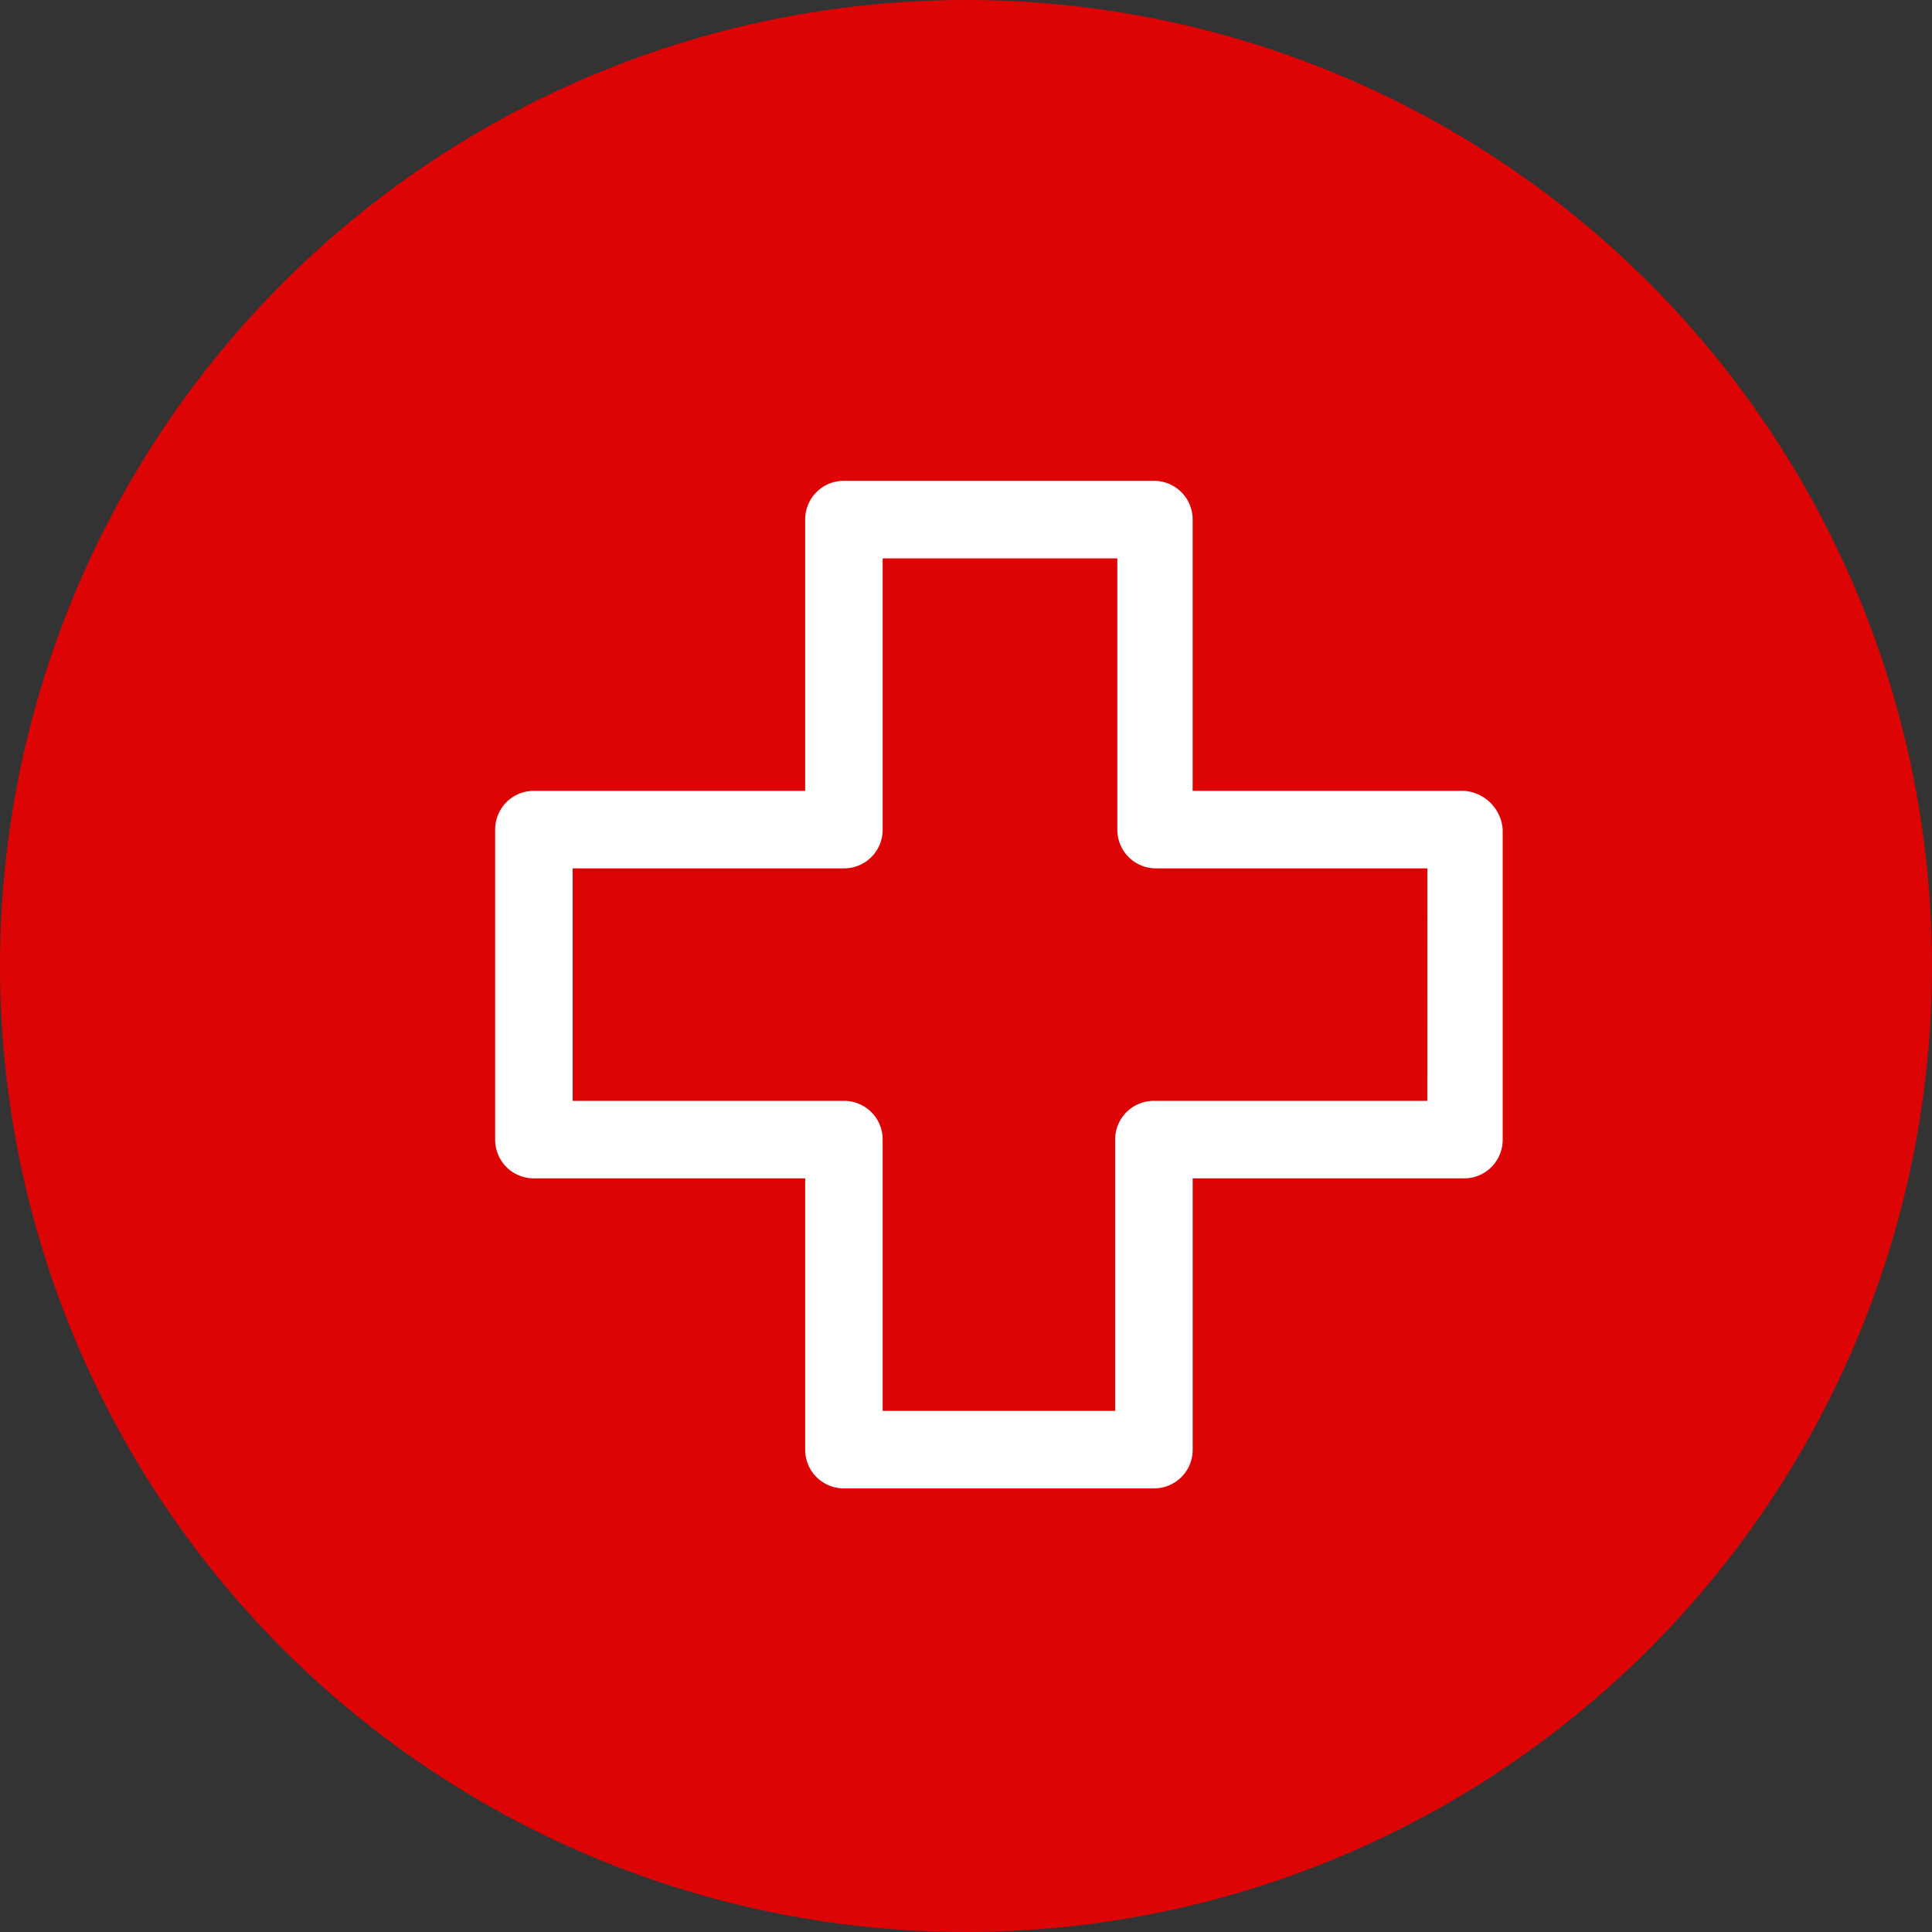 <?xml version="1.0" encoding="UTF-8"?> <svg xmlns="http://www.w3.org/2000/svg" width="146" height="146" viewBox="0 0 146 146"><rect x="0" y="0" width="146" height="146" fill="#333333" stroke="none"/><g id="Group_1332" data-name="Group 1332" transform="translate(-1505 -3646)"><circle id="Ellipse_25" data-name="Ellipse 25" cx="73" cy="73" r="73" transform="translate(1505 3646)" fill="#dc0404"></circle><g id="Group_1030" data-name="Group 1030" transform="translate(1542.419 3682.338)"><g id="Group_1029" data-name="Group 1029" transform="translate(0 0)"><path id="Path_393" data-name="Path 393" d="M145.108,95.327h-20.5v-20.5a2.916,2.916,0,0,0-2.928-2.928H98.255a2.916,2.916,0,0,0-2.928,2.928v20.5h-20.5A2.916,2.916,0,0,0,71.9,98.255v23.427a2.916,2.916,0,0,0,2.928,2.928h20.5v20.5a2.916,2.916,0,0,0,2.928,2.928h23.427a2.916,2.916,0,0,0,2.928-2.928v-20.5h20.5a2.916,2.916,0,0,0,2.928-2.928V98.255A3.145,3.145,0,0,0,145.108,95.327Zm-2.766,23.427H121.681a2.916,2.916,0,0,0-2.928,2.928v20.5h-17.57v-20.5a2.916,2.916,0,0,0-2.928-2.928h-20.5v-17.57h20.5a2.916,2.916,0,0,0,2.928-2.928v-20.5h17.733v20.5a2.916,2.916,0,0,0,2.928,2.928h20.5Z" transform="translate(-71.9 -71.9)" fill="#fff"></path></g></g></g></svg> 
